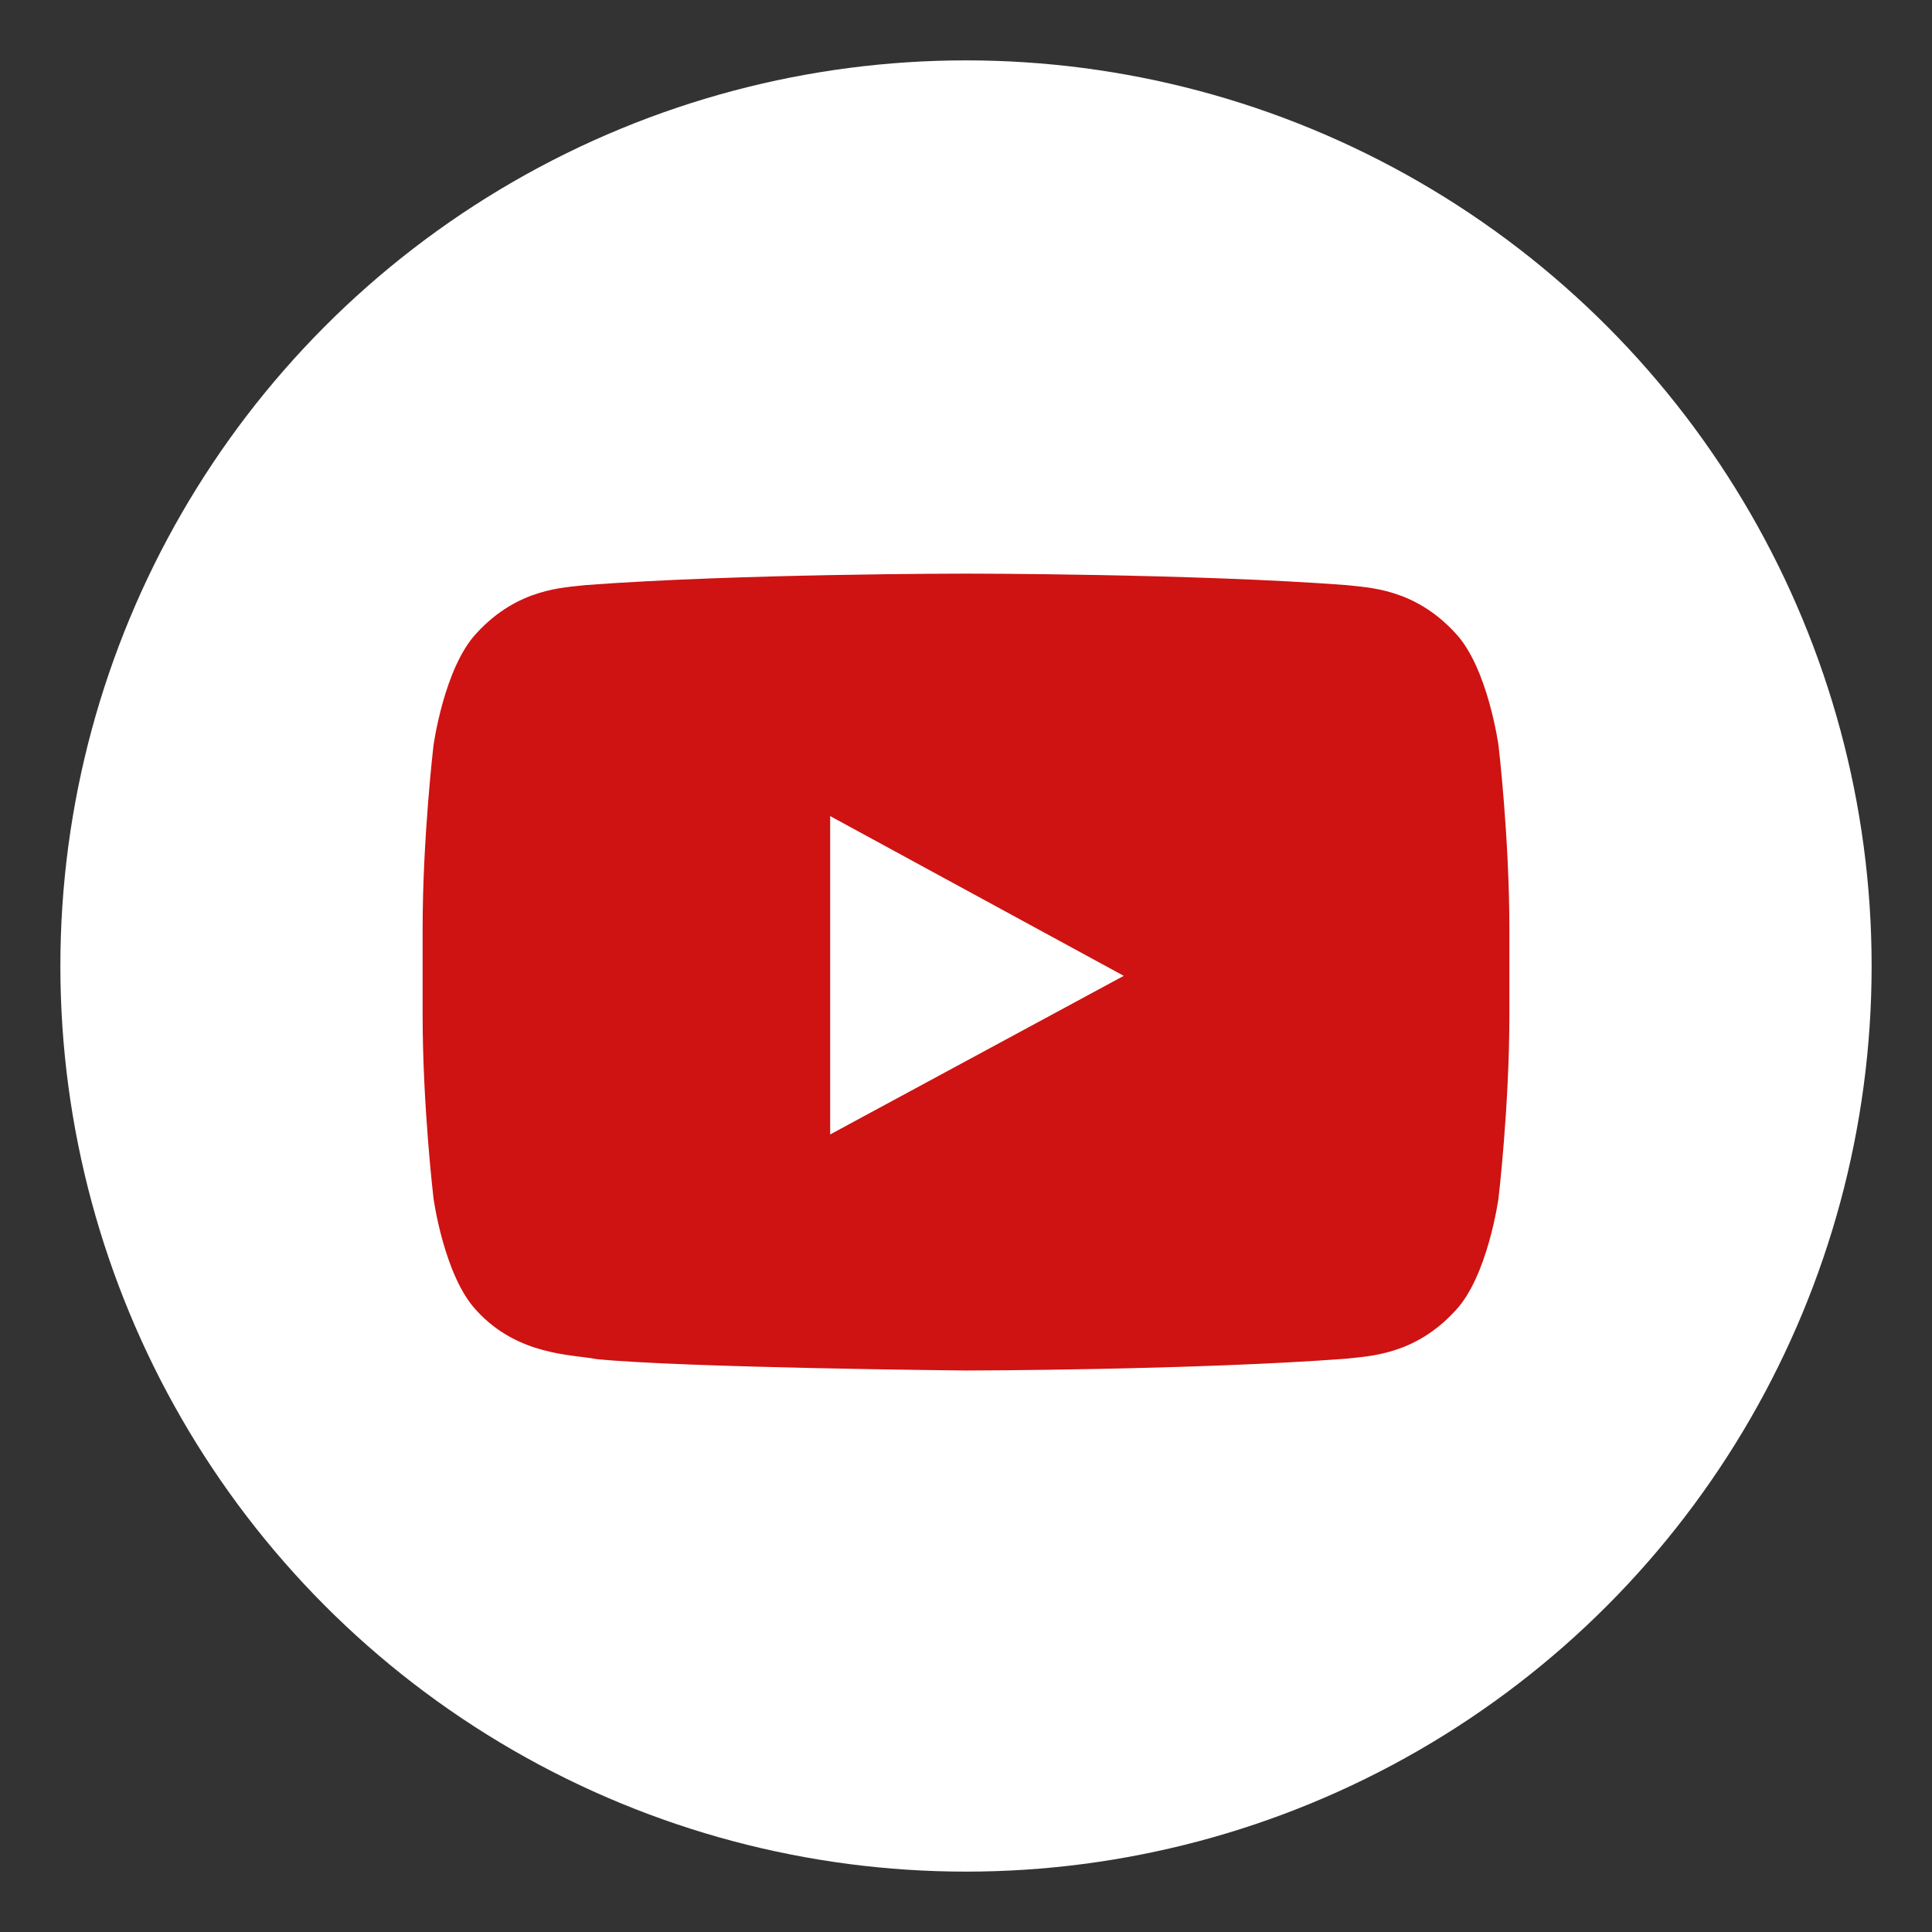 <svg xmlns="http://www.w3.org/2000/svg" width="32" height="32" viewBox="-1 -1 32 32" x="135" y="64"><rect x="-1" y="-1" width="32" height="32" fill="#333333" stroke="none"/><g fill="none" fill-rule="evenodd"><circle fill="#FFF" cx="15" cy="15" r="15"/><path d="M23.82 11.347s.18 1.52.18 3.038v1.424c0 1.519-.18 3.037-.18 3.037s-.176 1.293-.715 1.863c-.685.748-1.452.751-1.804.795-2.519.19-6.301.196-6.301.196s-4.68-.045-6.12-.189c-.4-.078-1.3-.054-1.985-.802-.54-.57-.715-1.863-.715-1.863S6 17.328 6 15.81v-1.424c0-1.519.18-3.038.18-3.038s.176-1.293.715-1.862c.685-.748 1.452-.752 1.804-.795 2.519-.19 6.297-.19 6.297-.19h.008s3.778 0 6.297.19c.352.043 1.119.047 1.804.795.539.57.715 1.862.715 1.862zM12.75 17.79l4.863-2.627-4.863-2.646v5.273z" fill="#CE1312"/></g></svg>